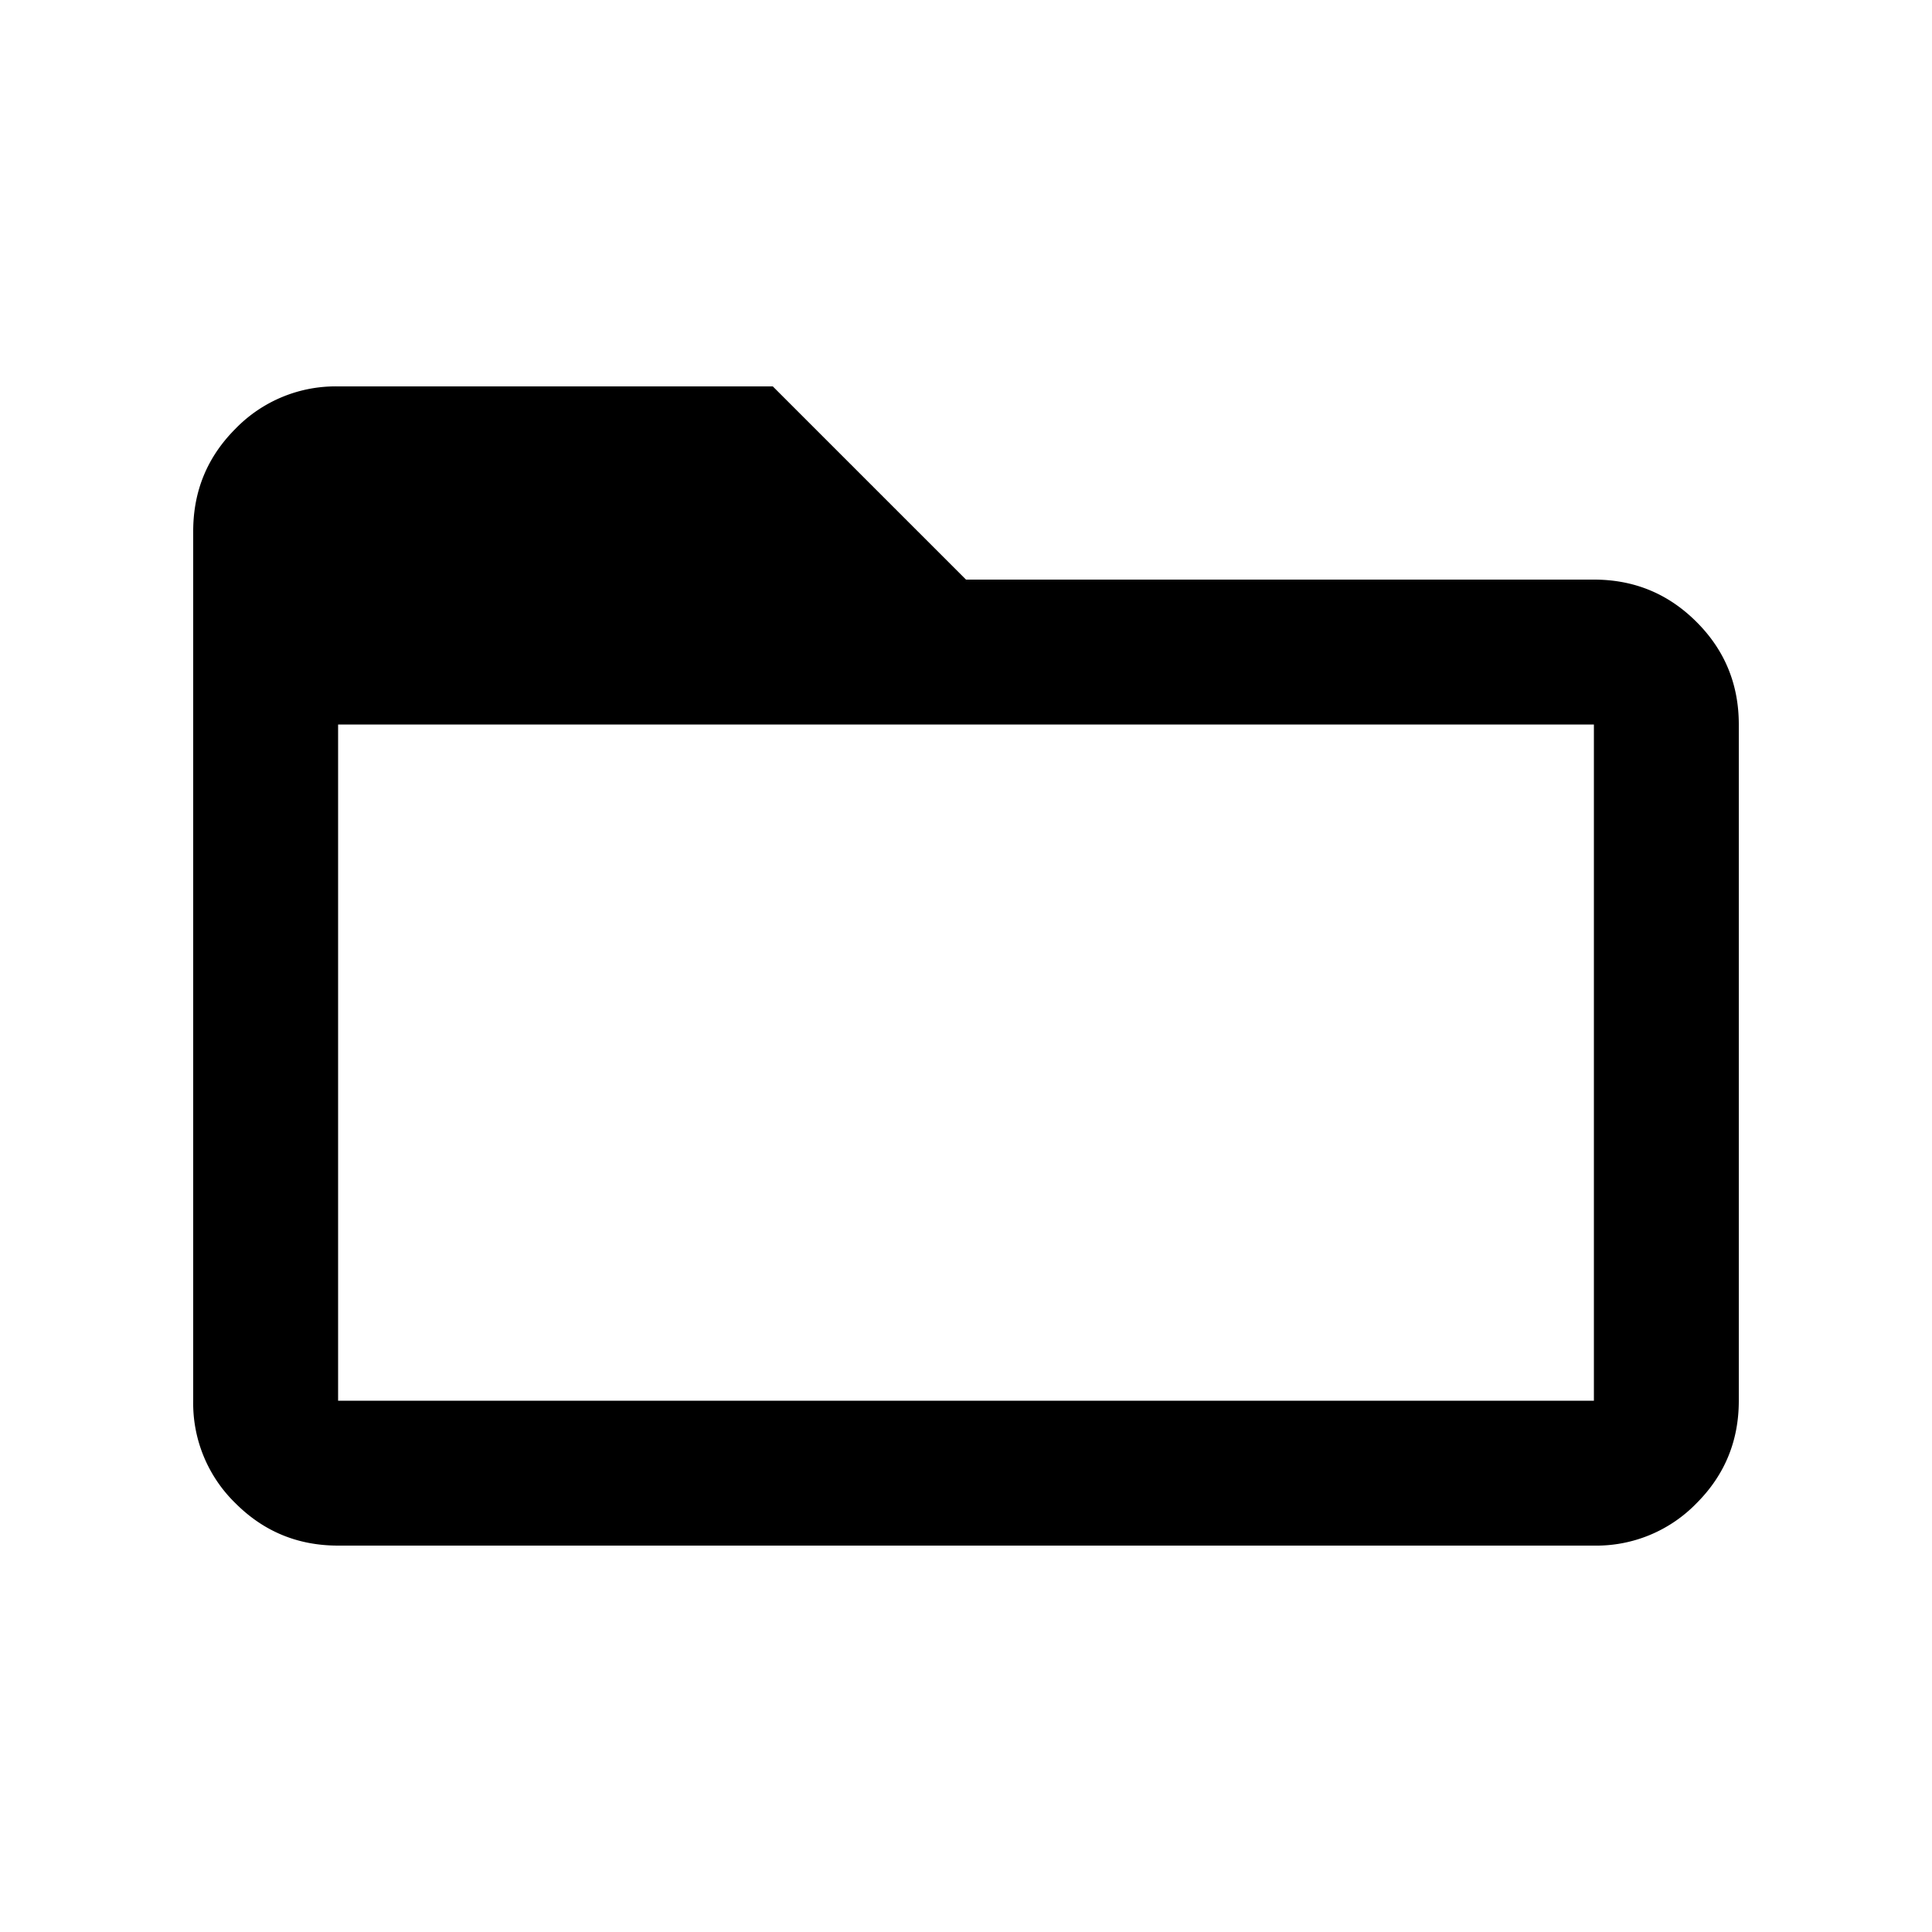<svg width="20" height="20" fill="none" xmlns="http://www.w3.org/2000/svg"><path d="M3.5 16c-.417 0-.77-.146-1.062-.438A1.444 1.444 0 0 1 2 14.5v-9c0-.417.146-.77.438-1.062A1.444 1.444 0 0 1 3.5 4H8l2 2h6.5c.417 0 .77.146 1.062.438.292.291.438.645.438 1.062v7c0 .417-.146.77-.438 1.062A1.444 1.444 0 0 1 16.5 16h-13Zm0-1.5h13v-7h-13v7Z" fill="#000"/></svg>